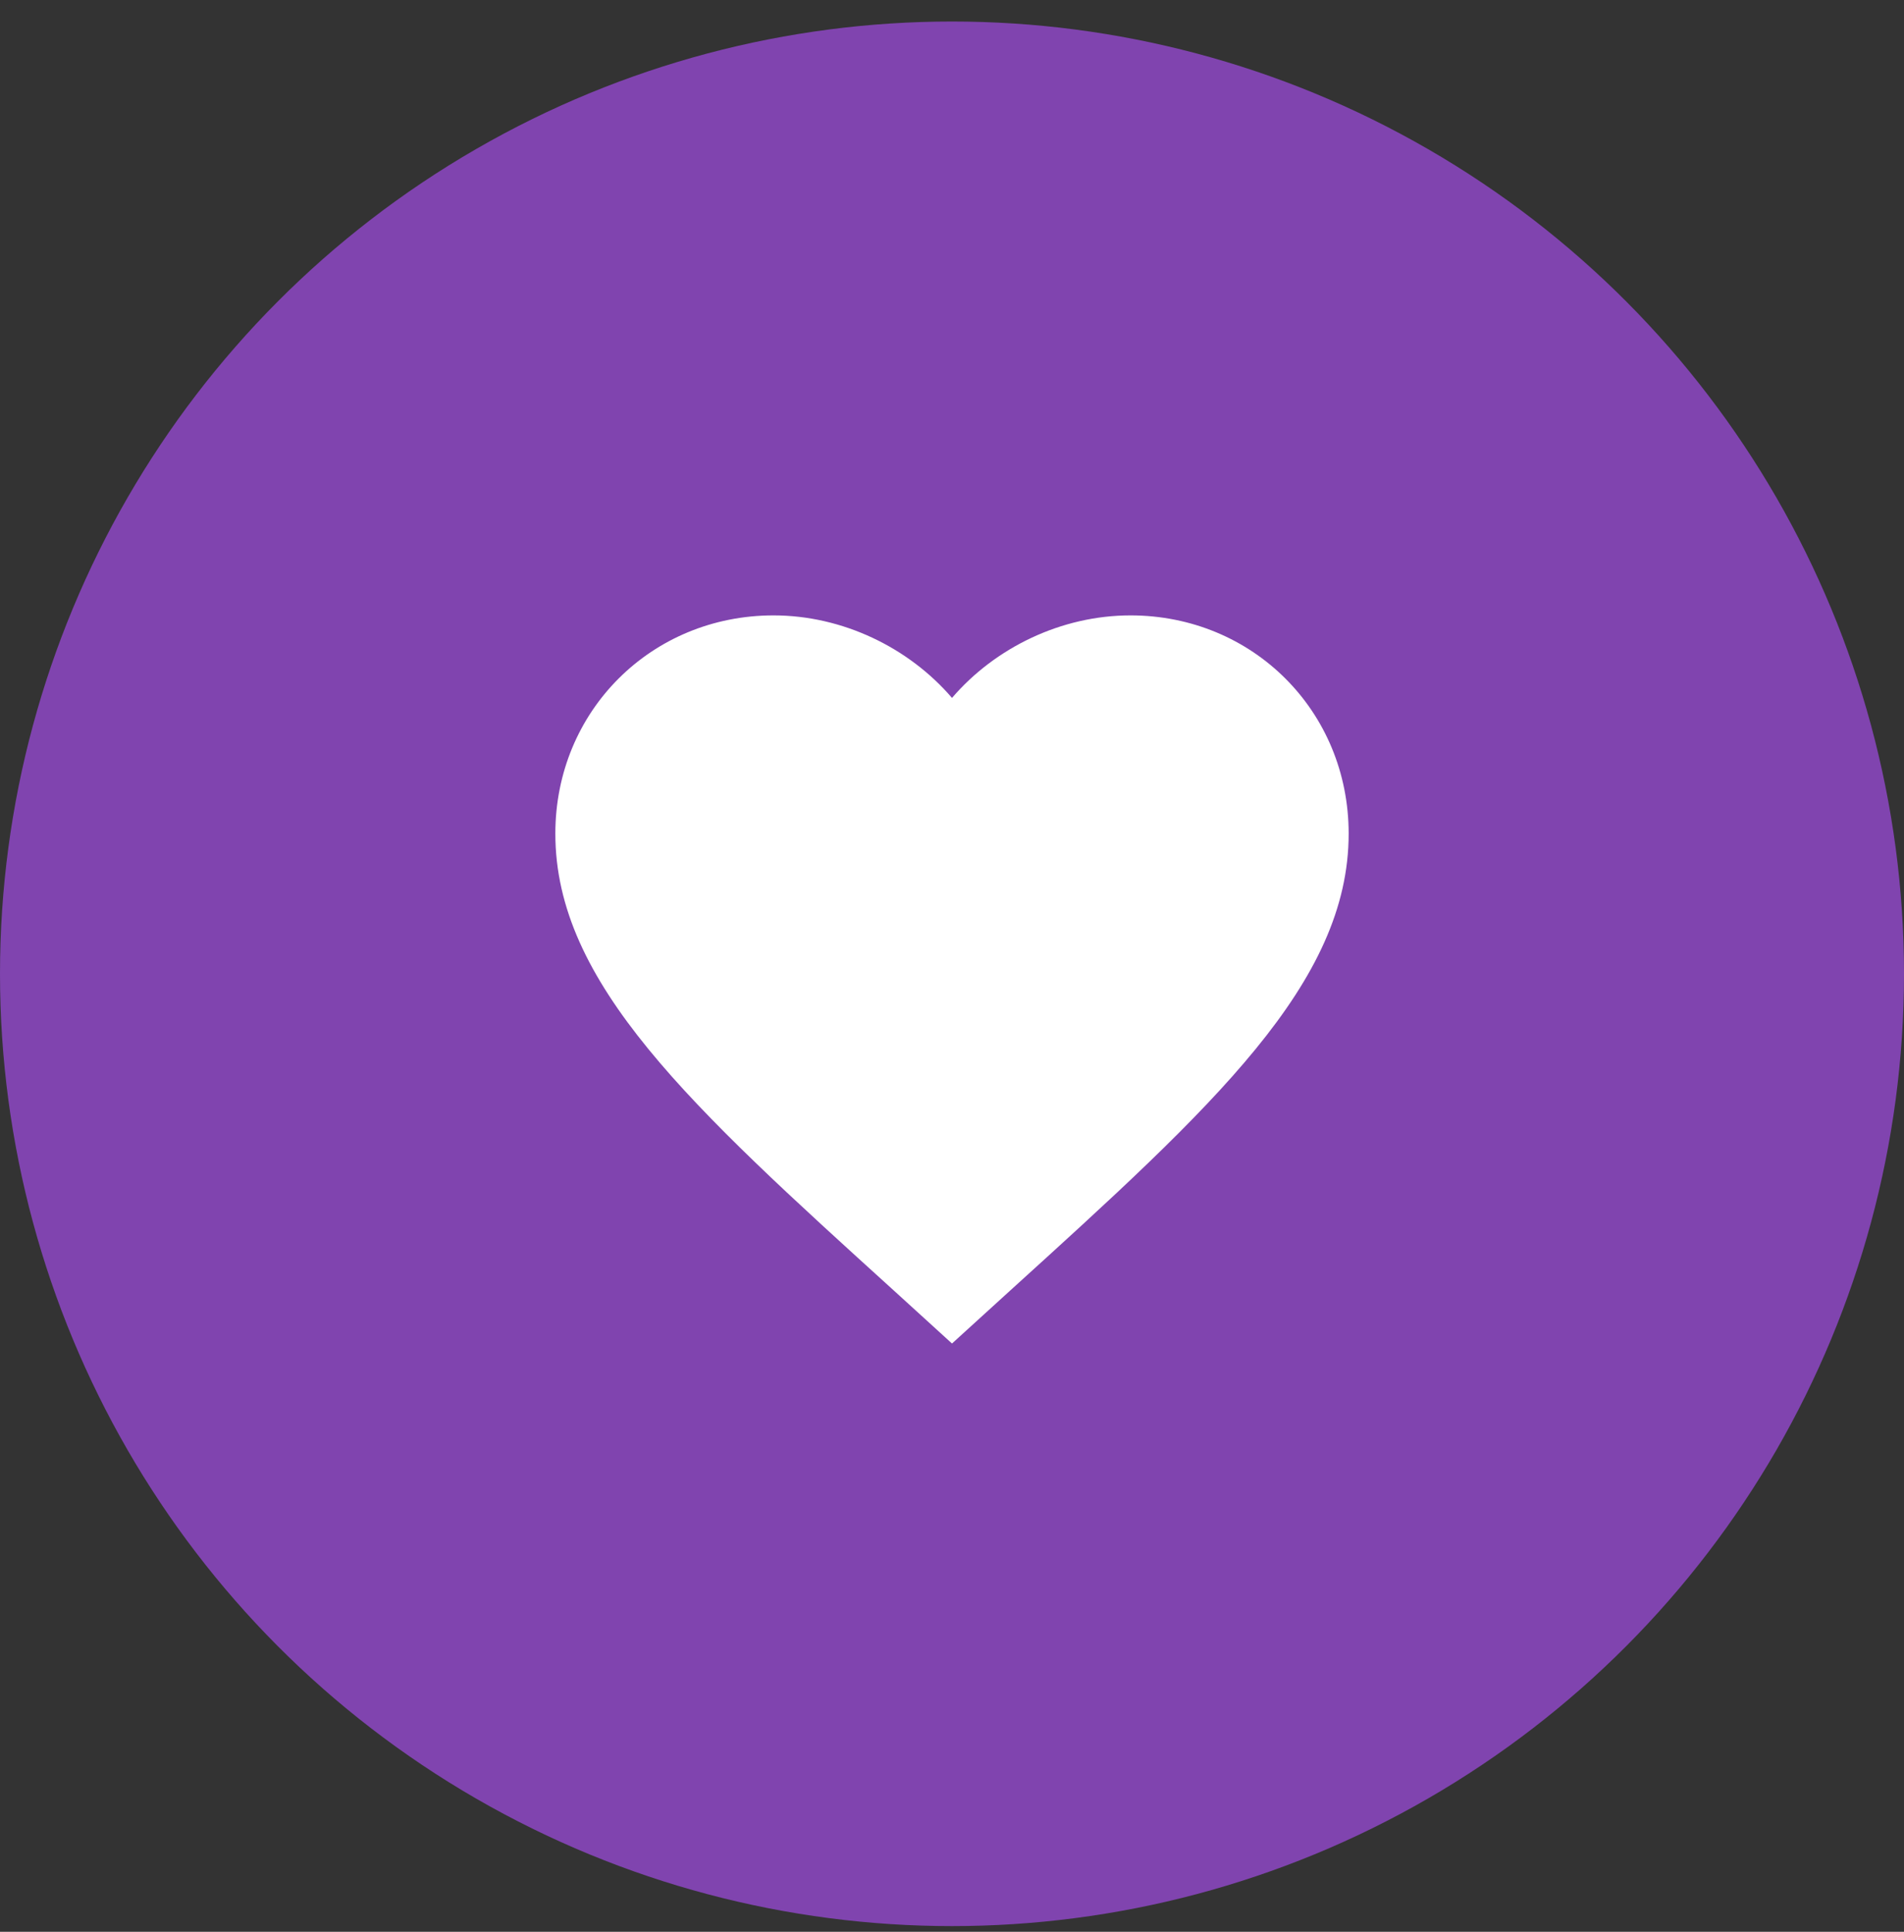<?xml version="1.0" encoding="UTF-8"?> <svg xmlns="http://www.w3.org/2000/svg" width="70" height="71" viewBox="0 0 70 71" fill="none"><rect x="0" y="0" width="70" height="71" fill="#333333" stroke="none"/><circle cx="35" cy="35.791" r="35" fill="#8044AF"></circle><path d="M35 49.379L32.886 47.454C25.375 40.643 20.417 36.137 20.417 30.639C20.417 26.133 23.946 22.618 28.438 22.618C30.975 22.618 33.41 23.799 35 25.651C36.59 23.799 39.025 22.618 41.563 22.618C46.054 22.618 49.583 26.133 49.583 30.639C49.583 36.137 44.625 40.643 37.115 47.454L35 49.379Z" fill="white"></path></svg> 